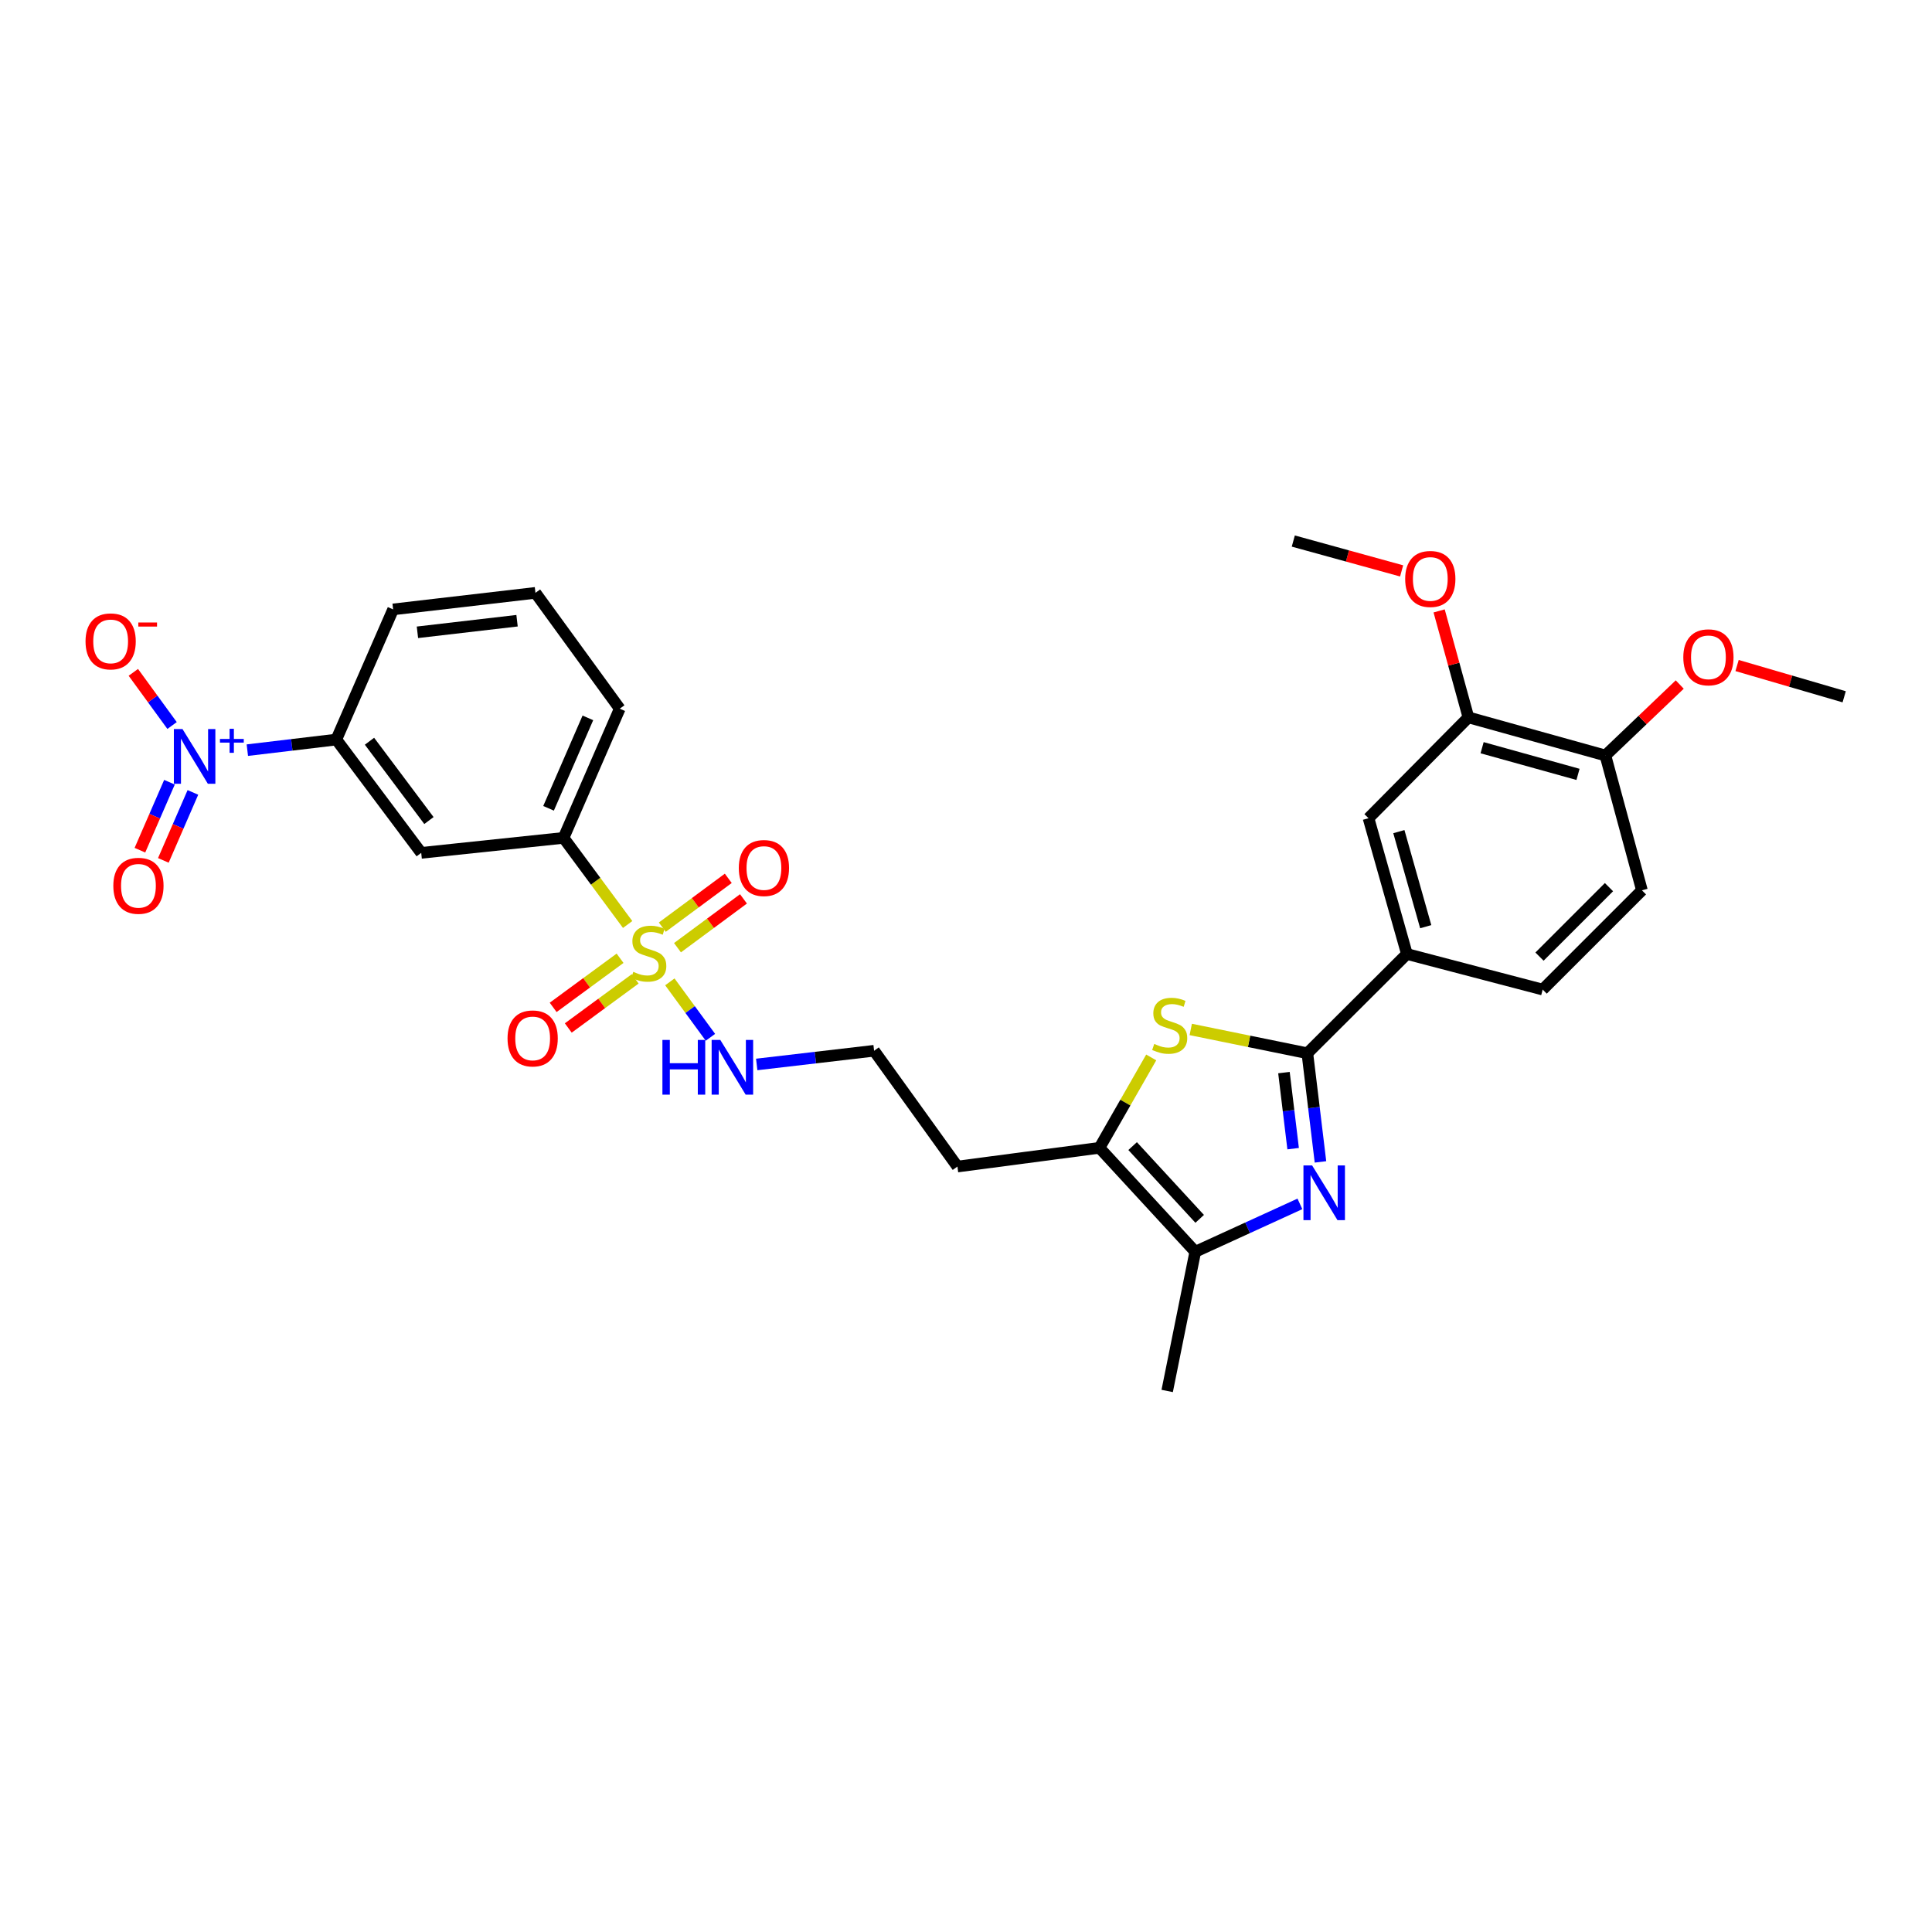 <?xml version='1.0' encoding='iso-8859-1'?>
<svg version='1.1' baseProfile='full'
              xmlns='http://www.w3.org/2000/svg'
                      xmlns:rdkit='http://www.rdkit.org/xml'
                      xmlns:xlink='http://www.w3.org/1999/xlink'
                  xml:space='preserve'
width='1000px' height='1000px' viewBox='0 0 1000 1000'>
<!-- END OF HEADER -->
<rect style='opacity:1.0;fill:#FFFFFF;stroke:none' width='1000' height='1000' x='0' y='0'> </rect>
<path class='bond-6' d='M 324.868,478.52 L 308.282,456.101' style='fill:none;fill-rule:evenodd;stroke:#CCCC00;stroke-width:6px;stroke-linecap:butt;stroke-linejoin:miter;stroke-opacity:1' />
<path class='bond-6' d='M 308.282,456.101 L 291.696,433.683' style='fill:none;fill-rule:evenodd;stroke:#000000;stroke-width:6px;stroke-linecap:butt;stroke-linejoin:miter;stroke-opacity:1' />
<path class='bond-11' d='M 350.668,490.527 L 367.746,477.894' style='fill:none;fill-rule:evenodd;stroke:#CCCC00;stroke-width:6px;stroke-linecap:butt;stroke-linejoin:miter;stroke-opacity:1' />
<path class='bond-11' d='M 367.746,477.894 L 384.823,465.26' style='fill:none;fill-rule:evenodd;stroke:#FF0000;stroke-width:6px;stroke-linecap:butt;stroke-linejoin:miter;stroke-opacity:1' />
<path class='bond-11' d='M 342.803,479.895 L 359.88,467.262' style='fill:none;fill-rule:evenodd;stroke:#CCCC00;stroke-width:6px;stroke-linecap:butt;stroke-linejoin:miter;stroke-opacity:1' />
<path class='bond-11' d='M 359.88,467.262 L 376.958,454.628' style='fill:none;fill-rule:evenodd;stroke:#FF0000;stroke-width:6px;stroke-linecap:butt;stroke-linejoin:miter;stroke-opacity:1' />
<path class='bond-12' d='M 320.946,495.999 L 303.629,508.707' style='fill:none;fill-rule:evenodd;stroke:#CCCC00;stroke-width:6px;stroke-linecap:butt;stroke-linejoin:miter;stroke-opacity:1' />
<path class='bond-12' d='M 303.629,508.707 L 286.313,521.415' style='fill:none;fill-rule:evenodd;stroke:#FF0000;stroke-width:6px;stroke-linecap:butt;stroke-linejoin:miter;stroke-opacity:1' />
<path class='bond-12' d='M 328.771,506.662 L 311.454,519.37' style='fill:none;fill-rule:evenodd;stroke:#CCCC00;stroke-width:6px;stroke-linecap:butt;stroke-linejoin:miter;stroke-opacity:1' />
<path class='bond-12' d='M 311.454,519.37 L 294.137,532.078' style='fill:none;fill-rule:evenodd;stroke:#FF0000;stroke-width:6px;stroke-linecap:butt;stroke-linejoin:miter;stroke-opacity:1' />
<path class='bond-15' d='M 346.714,508.207 L 357.216,522.554' style='fill:none;fill-rule:evenodd;stroke:#CCCC00;stroke-width:6px;stroke-linecap:butt;stroke-linejoin:miter;stroke-opacity:1' />
<path class='bond-15' d='M 357.216,522.554 L 367.717,536.901' style='fill:none;fill-rule:evenodd;stroke:#0000FF;stroke-width:6px;stroke-linecap:butt;stroke-linejoin:miter;stroke-opacity:1' />
<path class='bond-0' d='M 672.829,623.128 L 645.749,635.519' style='fill:none;fill-rule:evenodd;stroke:#0000FF;stroke-width:6px;stroke-linecap:butt;stroke-linejoin:miter;stroke-opacity:1' />
<path class='bond-0' d='M 645.749,635.519 L 618.668,647.91' style='fill:none;fill-rule:evenodd;stroke:#000000;stroke-width:6px;stroke-linecap:butt;stroke-linejoin:miter;stroke-opacity:1' />
<path class='bond-31' d='M 683.475,601.396 L 680.079,573.276' style='fill:none;fill-rule:evenodd;stroke:#0000FF;stroke-width:6px;stroke-linecap:butt;stroke-linejoin:miter;stroke-opacity:1' />
<path class='bond-31' d='M 680.079,573.276 L 676.683,545.157' style='fill:none;fill-rule:evenodd;stroke:#000000;stroke-width:6px;stroke-linecap:butt;stroke-linejoin:miter;stroke-opacity:1' />
<path class='bond-31' d='M 669.326,594.545 L 666.949,574.862' style='fill:none;fill-rule:evenodd;stroke:#0000FF;stroke-width:6px;stroke-linecap:butt;stroke-linejoin:miter;stroke-opacity:1' />
<path class='bond-31' d='M 666.949,574.862 L 664.572,555.178' style='fill:none;fill-rule:evenodd;stroke:#000000;stroke-width:6px;stroke-linecap:butt;stroke-linejoin:miter;stroke-opacity:1' />
<path class='bond-1' d='M 676.683,545.157 L 646.508,538.999' style='fill:none;fill-rule:evenodd;stroke:#000000;stroke-width:6px;stroke-linecap:butt;stroke-linejoin:miter;stroke-opacity:1' />
<path class='bond-1' d='M 646.508,538.999 L 616.333,532.841' style='fill:none;fill-rule:evenodd;stroke:#CCCC00;stroke-width:6px;stroke-linecap:butt;stroke-linejoin:miter;stroke-opacity:1' />
<path class='bond-7' d='M 676.683,545.157 L 728.21,493.791' style='fill:none;fill-rule:evenodd;stroke:#000000;stroke-width:6px;stroke-linecap:butt;stroke-linejoin:miter;stroke-opacity:1' />
<path class='bond-2' d='M 595.869,547.326 L 582.475,570.719' style='fill:none;fill-rule:evenodd;stroke:#CCCC00;stroke-width:6px;stroke-linecap:butt;stroke-linejoin:miter;stroke-opacity:1' />
<path class='bond-2' d='M 582.475,570.719 L 569.081,594.112' style='fill:none;fill-rule:evenodd;stroke:#000000;stroke-width:6px;stroke-linecap:butt;stroke-linejoin:miter;stroke-opacity:1' />
<path class='bond-3' d='M 128.022,388.28 L 151.047,385.537' style='fill:none;fill-rule:evenodd;stroke:#0000FF;stroke-width:6px;stroke-linecap:butt;stroke-linejoin:miter;stroke-opacity:1' />
<path class='bond-3' d='M 151.047,385.537 L 174.072,382.795' style='fill:none;fill-rule:evenodd;stroke:#000000;stroke-width:6px;stroke-linecap:butt;stroke-linejoin:miter;stroke-opacity:1' />
<path class='bond-14' d='M 89.066,375.526 L 79.039,361.768' style='fill:none;fill-rule:evenodd;stroke:#0000FF;stroke-width:6px;stroke-linecap:butt;stroke-linejoin:miter;stroke-opacity:1' />
<path class='bond-14' d='M 79.039,361.768 L 69.011,348.009' style='fill:none;fill-rule:evenodd;stroke:#FF0000;stroke-width:6px;stroke-linecap:butt;stroke-linejoin:miter;stroke-opacity:1' />
<path class='bond-16' d='M 87.718,404.878 L 80.069,422.47' style='fill:none;fill-rule:evenodd;stroke:#0000FF;stroke-width:6px;stroke-linecap:butt;stroke-linejoin:miter;stroke-opacity:1' />
<path class='bond-16' d='M 80.069,422.47 L 72.421,440.063' style='fill:none;fill-rule:evenodd;stroke:#FF0000;stroke-width:6px;stroke-linecap:butt;stroke-linejoin:miter;stroke-opacity:1' />
<path class='bond-16' d='M 99.846,410.15 L 92.198,427.743' style='fill:none;fill-rule:evenodd;stroke:#0000FF;stroke-width:6px;stroke-linecap:butt;stroke-linejoin:miter;stroke-opacity:1' />
<path class='bond-16' d='M 92.198,427.743 L 84.55,445.336' style='fill:none;fill-rule:evenodd;stroke:#FF0000;stroke-width:6px;stroke-linecap:butt;stroke-linejoin:miter;stroke-opacity:1' />
<path class='bond-4' d='M 618.668,647.91 L 569.081,594.112' style='fill:none;fill-rule:evenodd;stroke:#000000;stroke-width:6px;stroke-linecap:butt;stroke-linejoin:miter;stroke-opacity:1' />
<path class='bond-4' d='M 620.954,630.877 L 586.243,593.219' style='fill:none;fill-rule:evenodd;stroke:#000000;stroke-width:6px;stroke-linecap:butt;stroke-linejoin:miter;stroke-opacity:1' />
<path class='bond-24' d='M 618.668,647.91 L 604.135,719.958' style='fill:none;fill-rule:evenodd;stroke:#000000;stroke-width:6px;stroke-linecap:butt;stroke-linejoin:miter;stroke-opacity:1' />
<path class='bond-5' d='M 569.081,594.112 L 495.563,603.804' style='fill:none;fill-rule:evenodd;stroke:#000000;stroke-width:6px;stroke-linecap:butt;stroke-linejoin:miter;stroke-opacity:1' />
<path class='bond-9' d='M 291.696,433.683 L 218.024,441.442' style='fill:none;fill-rule:evenodd;stroke:#000000;stroke-width:6px;stroke-linecap:butt;stroke-linejoin:miter;stroke-opacity:1' />
<path class='bond-25' d='M 291.696,433.683 L 320.777,366.814' style='fill:none;fill-rule:evenodd;stroke:#000000;stroke-width:6px;stroke-linecap:butt;stroke-linejoin:miter;stroke-opacity:1' />
<path class='bond-25' d='M 283.93,418.378 L 304.286,371.57' style='fill:none;fill-rule:evenodd;stroke:#000000;stroke-width:6px;stroke-linecap:butt;stroke-linejoin:miter;stroke-opacity:1' />
<path class='bond-10' d='M 728.21,493.791 L 708.343,423.507' style='fill:none;fill-rule:evenodd;stroke:#000000;stroke-width:6px;stroke-linecap:butt;stroke-linejoin:miter;stroke-opacity:1' />
<path class='bond-10' d='M 737.956,479.651 L 724.049,430.452' style='fill:none;fill-rule:evenodd;stroke:#000000;stroke-width:6px;stroke-linecap:butt;stroke-linejoin:miter;stroke-opacity:1' />
<path class='bond-18' d='M 728.21,493.791 L 798.487,512.197' style='fill:none;fill-rule:evenodd;stroke:#000000;stroke-width:6px;stroke-linecap:butt;stroke-linejoin:miter;stroke-opacity:1' />
<path class='bond-8' d='M 174.072,382.795 L 218.024,441.442' style='fill:none;fill-rule:evenodd;stroke:#000000;stroke-width:6px;stroke-linecap:butt;stroke-linejoin:miter;stroke-opacity:1' />
<path class='bond-8' d='M 191.248,383.661 L 222.014,424.713' style='fill:none;fill-rule:evenodd;stroke:#000000;stroke-width:6px;stroke-linecap:butt;stroke-linejoin:miter;stroke-opacity:1' />
<path class='bond-30' d='M 174.072,382.795 L 203.483,315.427' style='fill:none;fill-rule:evenodd;stroke:#000000;stroke-width:6px;stroke-linecap:butt;stroke-linejoin:miter;stroke-opacity:1' />
<path class='bond-13' d='M 708.343,423.507 L 760.046,371.311' style='fill:none;fill-rule:evenodd;stroke:#000000;stroke-width:6px;stroke-linecap:butt;stroke-linejoin:miter;stroke-opacity:1' />
<path class='bond-22' d='M 760.046,371.311 L 752.468,343.758' style='fill:none;fill-rule:evenodd;stroke:#000000;stroke-width:6px;stroke-linecap:butt;stroke-linejoin:miter;stroke-opacity:1' />
<path class='bond-22' d='M 752.468,343.758 L 744.89,316.206' style='fill:none;fill-rule:evenodd;stroke:#FF0000;stroke-width:6px;stroke-linecap:butt;stroke-linejoin:miter;stroke-opacity:1' />
<path class='bond-32' d='M 760.046,371.311 L 830.955,391.039' style='fill:none;fill-rule:evenodd;stroke:#000000;stroke-width:6px;stroke-linecap:butt;stroke-linejoin:miter;stroke-opacity:1' />
<path class='bond-32' d='M 767.138,387.011 L 816.774,400.821' style='fill:none;fill-rule:evenodd;stroke:#000000;stroke-width:6px;stroke-linecap:butt;stroke-linejoin:miter;stroke-opacity:1' />
<path class='bond-21' d='M 391.671,550.962 L 422.053,547.417' style='fill:none;fill-rule:evenodd;stroke:#0000FF;stroke-width:6px;stroke-linecap:butt;stroke-linejoin:miter;stroke-opacity:1' />
<path class='bond-21' d='M 422.053,547.417 L 452.434,543.871' style='fill:none;fill-rule:evenodd;stroke:#000000;stroke-width:6px;stroke-linecap:butt;stroke-linejoin:miter;stroke-opacity:1' />
<path class='bond-17' d='M 830.955,391.039 L 849.86,460.831' style='fill:none;fill-rule:evenodd;stroke:#000000;stroke-width:6px;stroke-linecap:butt;stroke-linejoin:miter;stroke-opacity:1' />
<path class='bond-23' d='M 830.955,391.039 L 850.194,372.675' style='fill:none;fill-rule:evenodd;stroke:#000000;stroke-width:6px;stroke-linecap:butt;stroke-linejoin:miter;stroke-opacity:1' />
<path class='bond-23' d='M 850.194,372.675 L 869.432,354.311' style='fill:none;fill-rule:evenodd;stroke:#FF0000;stroke-width:6px;stroke-linecap:butt;stroke-linejoin:miter;stroke-opacity:1' />
<path class='bond-19' d='M 798.487,512.197 L 849.86,460.831' style='fill:none;fill-rule:evenodd;stroke:#000000;stroke-width:6px;stroke-linecap:butt;stroke-linejoin:miter;stroke-opacity:1' />
<path class='bond-19' d='M 796.842,495.139 L 832.803,459.184' style='fill:none;fill-rule:evenodd;stroke:#000000;stroke-width:6px;stroke-linecap:butt;stroke-linejoin:miter;stroke-opacity:1' />
<path class='bond-20' d='M 495.563,603.804 L 452.434,543.871' style='fill:none;fill-rule:evenodd;stroke:#000000;stroke-width:6px;stroke-linecap:butt;stroke-linejoin:miter;stroke-opacity:1' />
<path class='bond-28' d='M 725.48,295.496 L 697.444,287.769' style='fill:none;fill-rule:evenodd;stroke:#FF0000;stroke-width:6px;stroke-linecap:butt;stroke-linejoin:miter;stroke-opacity:1' />
<path class='bond-28' d='M 697.444,287.769 L 669.409,280.042' style='fill:none;fill-rule:evenodd;stroke:#000000;stroke-width:6px;stroke-linecap:butt;stroke-linejoin:miter;stroke-opacity:1' />
<path class='bond-29' d='M 899.105,344.473 L 926.825,352.565' style='fill:none;fill-rule:evenodd;stroke:#FF0000;stroke-width:6px;stroke-linecap:butt;stroke-linejoin:miter;stroke-opacity:1' />
<path class='bond-29' d='M 926.825,352.565 L 954.545,360.657' style='fill:none;fill-rule:evenodd;stroke:#000000;stroke-width:6px;stroke-linecap:butt;stroke-linejoin:miter;stroke-opacity:1' />
<path class='bond-27' d='M 320.777,366.814 L 277.148,306.86' style='fill:none;fill-rule:evenodd;stroke:#000000;stroke-width:6px;stroke-linecap:butt;stroke-linejoin:miter;stroke-opacity:1' />
<path class='bond-26' d='M 203.483,315.427 L 277.148,306.86' style='fill:none;fill-rule:evenodd;stroke:#000000;stroke-width:6px;stroke-linecap:butt;stroke-linejoin:miter;stroke-opacity:1' />
<path class='bond-26' d='M 216.061,327.279 L 267.626,321.282' style='fill:none;fill-rule:evenodd;stroke:#000000;stroke-width:6px;stroke-linecap:butt;stroke-linejoin:miter;stroke-opacity:1' />
<path  class='atom-0' d='M 327.802 503.019
Q 328.122 503.139, 329.442 503.699
Q 330.762 504.259, 332.202 504.619
Q 333.682 504.939, 335.122 504.939
Q 337.802 504.939, 339.362 503.659
Q 340.922 502.339, 340.922 500.059
Q 340.922 498.499, 340.122 497.539
Q 339.362 496.579, 338.162 496.059
Q 336.962 495.539, 334.962 494.939
Q 332.442 494.179, 330.922 493.459
Q 329.442 492.739, 328.362 491.219
Q 327.322 489.699, 327.322 487.139
Q 327.322 483.579, 329.722 481.379
Q 332.162 479.179, 336.962 479.179
Q 340.242 479.179, 343.962 480.739
L 343.042 483.819
Q 339.642 482.419, 337.082 482.419
Q 334.322 482.419, 332.802 483.579
Q 331.282 484.699, 331.322 486.659
Q 331.322 488.179, 332.082 489.099
Q 332.882 490.019, 334.002 490.539
Q 335.162 491.059, 337.082 491.659
Q 339.642 492.459, 341.162 493.259
Q 342.682 494.059, 343.762 495.699
Q 344.882 497.299, 344.882 500.059
Q 344.882 503.979, 342.242 506.099
Q 339.642 508.179, 335.282 508.179
Q 332.762 508.179, 330.842 507.619
Q 328.962 507.099, 326.722 506.179
L 327.802 503.019
' fill='#CCCC00'/>
<path  class='atom-1' d='M 679.144 603.214
L 688.424 618.214
Q 689.344 619.694, 690.824 622.374
Q 692.304 625.054, 692.384 625.214
L 692.384 603.214
L 696.144 603.214
L 696.144 631.534
L 692.264 631.534
L 682.304 615.134
Q 681.144 613.214, 679.904 611.014
Q 678.704 608.814, 678.344 608.134
L 678.344 631.534
L 674.664 631.534
L 674.664 603.214
L 679.144 603.214
' fill='#0000FF'/>
<path  class='atom-3' d='M 597.435 540.336
Q 597.755 540.456, 599.075 541.016
Q 600.395 541.576, 601.835 541.936
Q 603.315 542.256, 604.755 542.256
Q 607.435 542.256, 608.995 540.976
Q 610.555 539.656, 610.555 537.376
Q 610.555 535.816, 609.755 534.856
Q 608.995 533.896, 607.795 533.376
Q 606.595 532.856, 604.595 532.256
Q 602.075 531.496, 600.555 530.776
Q 599.075 530.056, 597.995 528.536
Q 596.955 527.016, 596.955 524.456
Q 596.955 520.896, 599.355 518.696
Q 601.795 516.496, 606.595 516.496
Q 609.875 516.496, 613.595 518.056
L 612.675 521.136
Q 609.275 519.736, 606.715 519.736
Q 603.955 519.736, 602.435 520.896
Q 600.915 522.016, 600.955 523.976
Q 600.955 525.496, 601.715 526.416
Q 602.515 527.336, 603.635 527.856
Q 604.795 528.376, 606.715 528.976
Q 609.275 529.776, 610.795 530.576
Q 612.315 531.376, 613.395 533.016
Q 614.515 534.616, 614.515 537.376
Q 614.515 541.296, 611.875 543.416
Q 609.275 545.496, 604.915 545.496
Q 602.395 545.496, 600.475 544.936
Q 598.595 544.416, 596.355 543.496
L 597.435 540.336
' fill='#CCCC00'/>
<path  class='atom-4' d='M 94.47 377.371
L 103.75 392.371
Q 104.67 393.851, 106.15 396.531
Q 107.63 399.211, 107.71 399.371
L 107.71 377.371
L 111.47 377.371
L 111.47 405.691
L 107.59 405.691
L 97.63 389.291
Q 96.47 387.371, 95.23 385.171
Q 94.03 382.971, 93.67 382.291
L 93.67 405.691
L 89.99 405.691
L 89.99 377.371
L 94.47 377.371
' fill='#0000FF'/>
<path  class='atom-4' d='M 113.846 382.476
L 118.836 382.476
L 118.836 377.222
L 121.054 377.222
L 121.054 382.476
L 126.175 382.476
L 126.175 384.376
L 121.054 384.376
L 121.054 389.656
L 118.836 389.656
L 118.836 384.376
L 113.846 384.376
L 113.846 382.476
' fill='#0000FF'/>
<path  class='atom-12' d='M 382.404 449.288
Q 382.404 442.488, 385.764 438.688
Q 389.124 434.888, 395.404 434.888
Q 401.684 434.888, 405.044 438.688
Q 408.404 442.488, 408.404 449.288
Q 408.404 456.168, 405.004 460.088
Q 401.604 463.968, 395.404 463.968
Q 389.164 463.968, 385.764 460.088
Q 382.404 456.208, 382.404 449.288
M 395.404 460.768
Q 399.724 460.768, 402.044 457.888
Q 404.404 454.968, 404.404 449.288
Q 404.404 443.728, 402.044 440.928
Q 399.724 438.088, 395.404 438.088
Q 391.084 438.088, 388.724 440.888
Q 386.404 443.688, 386.404 449.288
Q 386.404 455.008, 388.724 457.888
Q 391.084 460.768, 395.404 460.768
' fill='#FF0000'/>
<path  class='atom-13' d='M 262.701 537.485
Q 262.701 530.685, 266.061 526.885
Q 269.421 523.085, 275.701 523.085
Q 281.981 523.085, 285.341 526.885
Q 288.701 530.685, 288.701 537.485
Q 288.701 544.365, 285.301 548.285
Q 281.901 552.165, 275.701 552.165
Q 269.461 552.165, 266.061 548.285
Q 262.701 544.405, 262.701 537.485
M 275.701 548.965
Q 280.021 548.965, 282.341 546.085
Q 284.701 543.165, 284.701 537.485
Q 284.701 531.925, 282.341 529.125
Q 280.021 526.285, 275.701 526.285
Q 271.381 526.285, 269.021 529.085
Q 266.701 531.885, 266.701 537.485
Q 266.701 543.205, 269.021 546.085
Q 271.381 548.965, 275.701 548.965
' fill='#FF0000'/>
<path  class='atom-15' d='M 44.271 331.98
Q 44.271 325.18, 47.631 321.38
Q 50.991 317.58, 57.271 317.58
Q 63.551 317.58, 66.911 321.38
Q 70.271 325.18, 70.271 331.98
Q 70.271 338.86, 66.871 342.78
Q 63.471 346.66, 57.271 346.66
Q 51.031 346.66, 47.631 342.78
Q 44.271 338.9, 44.271 331.98
M 57.271 343.46
Q 61.591 343.46, 63.911 340.58
Q 66.271 337.66, 66.271 331.98
Q 66.271 326.42, 63.911 323.62
Q 61.591 320.78, 57.271 320.78
Q 52.951 320.78, 50.591 323.58
Q 48.271 326.38, 48.271 331.98
Q 48.271 337.7, 50.591 340.58
Q 52.951 343.46, 57.271 343.46
' fill='#FF0000'/>
<path  class='atom-15' d='M 71.591 322.202
L 81.28 322.202
L 81.28 324.314
L 71.591 324.314
L 71.591 322.202
' fill='#FF0000'/>
<path  class='atom-16' d='M 342.865 538.271
L 346.705 538.271
L 346.705 550.311
L 361.185 550.311
L 361.185 538.271
L 365.025 538.271
L 365.025 566.591
L 361.185 566.591
L 361.185 553.511
L 346.705 553.511
L 346.705 566.591
L 342.865 566.591
L 342.865 538.271
' fill='#0000FF'/>
<path  class='atom-16' d='M 372.825 538.271
L 382.105 553.271
Q 383.025 554.751, 384.505 557.431
Q 385.985 560.111, 386.065 560.271
L 386.065 538.271
L 389.825 538.271
L 389.825 566.591
L 385.945 566.591
L 375.985 550.191
Q 374.825 548.271, 373.585 546.071
Q 372.385 543.871, 372.025 543.191
L 372.025 566.591
L 368.345 566.591
L 368.345 538.271
L 372.825 538.271
' fill='#0000FF'/>
<path  class='atom-17' d='M 58.657 458.487
Q 58.657 451.687, 62.017 447.887
Q 65.377 444.087, 71.657 444.087
Q 77.937 444.087, 81.297 447.887
Q 84.657 451.687, 84.657 458.487
Q 84.657 465.367, 81.257 469.287
Q 77.857 473.167, 71.657 473.167
Q 65.417 473.167, 62.017 469.287
Q 58.657 465.407, 58.657 458.487
M 71.657 469.967
Q 75.977 469.967, 78.297 467.087
Q 80.657 464.167, 80.657 458.487
Q 80.657 452.927, 78.297 450.127
Q 75.977 447.287, 71.657 447.287
Q 67.337 447.287, 64.977 450.087
Q 62.657 452.887, 62.657 458.487
Q 62.657 464.207, 64.977 467.087
Q 67.337 469.967, 71.657 469.967
' fill='#FF0000'/>
<path  class='atom-23' d='M 727.318 299.666
Q 727.318 292.866, 730.678 289.066
Q 734.038 285.266, 740.318 285.266
Q 746.598 285.266, 749.958 289.066
Q 753.318 292.866, 753.318 299.666
Q 753.318 306.546, 749.918 310.466
Q 746.518 314.346, 740.318 314.346
Q 734.078 314.346, 730.678 310.466
Q 727.318 306.586, 727.318 299.666
M 740.318 311.146
Q 744.638 311.146, 746.958 308.266
Q 749.318 305.346, 749.318 299.666
Q 749.318 294.106, 746.958 291.306
Q 744.638 288.466, 740.318 288.466
Q 735.998 288.466, 733.638 291.266
Q 731.318 294.066, 731.318 299.666
Q 731.318 305.386, 733.638 308.266
Q 735.998 311.146, 740.318 311.146
' fill='#FF0000'/>
<path  class='atom-24' d='M 871.275 340.223
Q 871.275 333.423, 874.635 329.623
Q 877.995 325.823, 884.275 325.823
Q 890.555 325.823, 893.915 329.623
Q 897.275 333.423, 897.275 340.223
Q 897.275 347.103, 893.875 351.023
Q 890.475 354.903, 884.275 354.903
Q 878.035 354.903, 874.635 351.023
Q 871.275 347.143, 871.275 340.223
M 884.275 351.703
Q 888.595 351.703, 890.915 348.823
Q 893.275 345.903, 893.275 340.223
Q 893.275 334.663, 890.915 331.863
Q 888.595 329.023, 884.275 329.023
Q 879.955 329.023, 877.595 331.823
Q 875.275 334.623, 875.275 340.223
Q 875.275 345.943, 877.595 348.823
Q 879.955 351.703, 884.275 351.703
' fill='#FF0000'/>
</svg>
